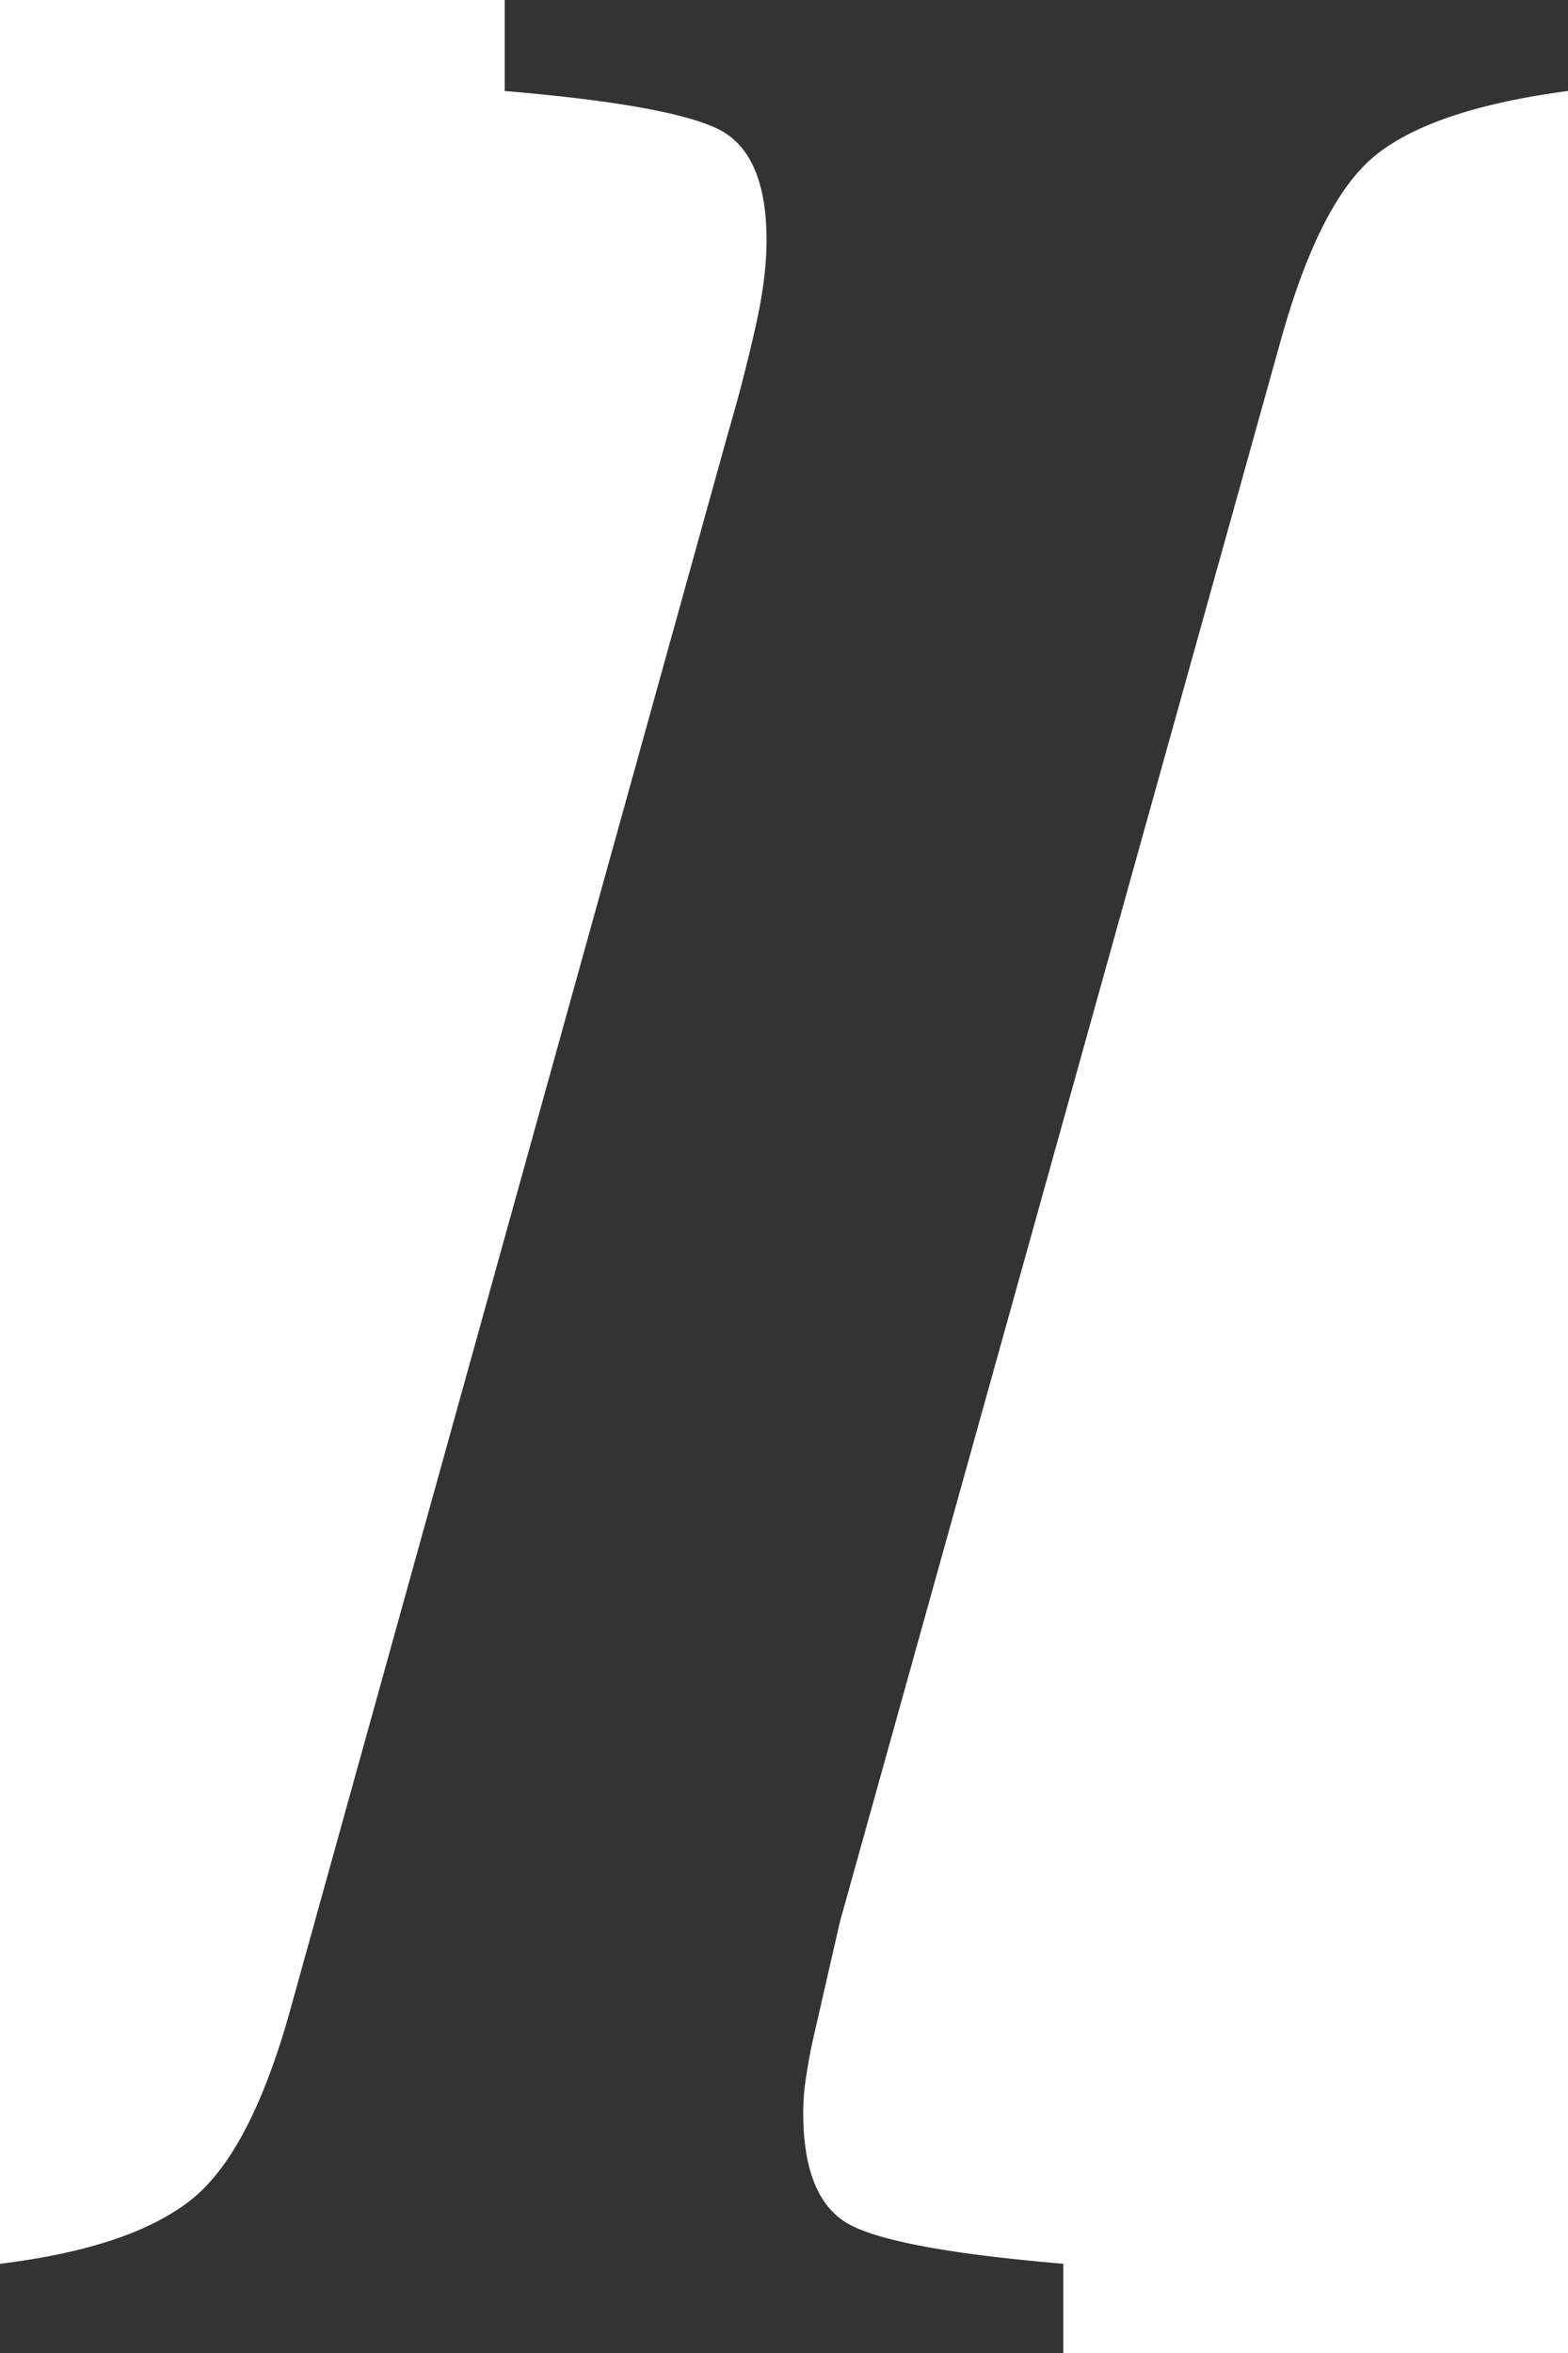 <svg width="8" height="12" viewBox="0 0 8 12" xmlns="http://www.w3.org/2000/svg">
    <path d="M0 11.545c.434-.053.754-.158.962-.316.208-.157.38-.482.517-.972l2.236-8.05a8.56 8.56 0 0 0 .147-.573c.033-.155.049-.29.049-.408 0-.303-.086-.495-.258-.573C3.48.573 3.12.51 2.575.464V0H8v.464c-.445.059-.768.164-.967.316-.199.151-.366.475-.503.972l-2.245 8.05-.142.621a3.233 3.233 0 0 0-.032.18 1.193 1.193 0 0 0-.013.17c0 .304.083.497.25.579.166.082.525.146 1.077.193V12H0v-.455z" fill="#333" fill-rule="nonzero"/>
</svg>
